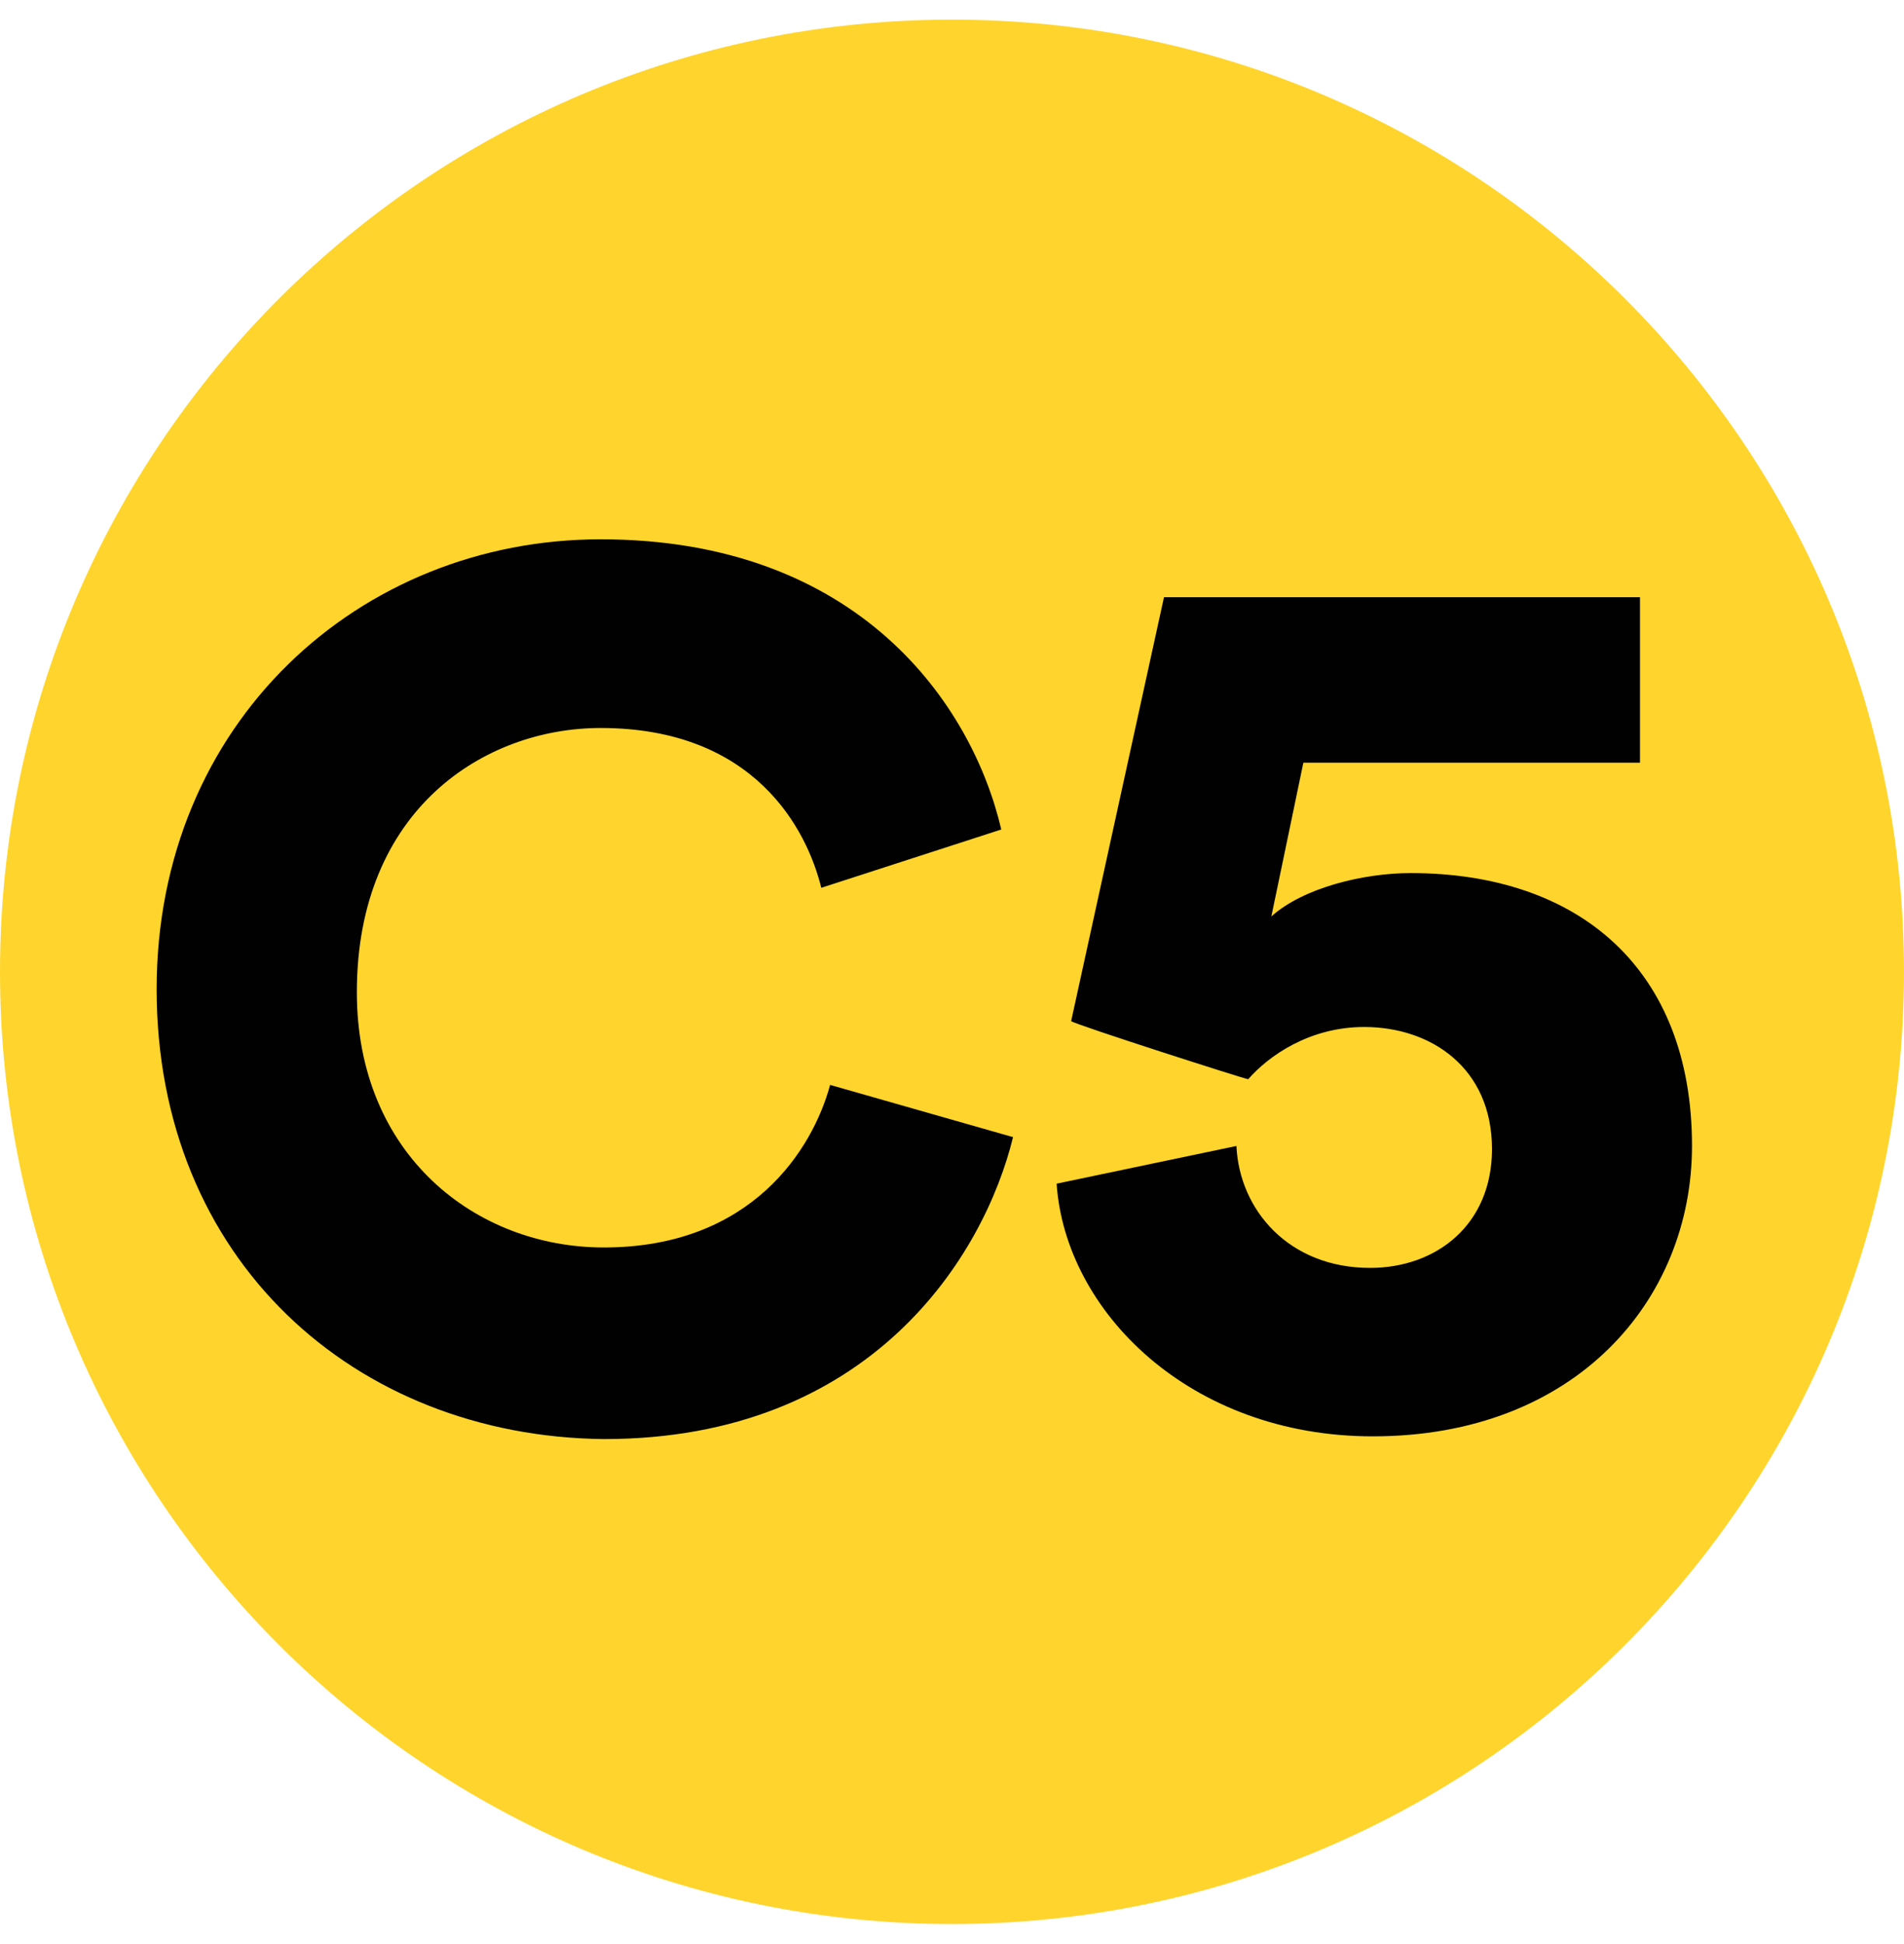 <?xml version="1.0" encoding="UTF-8"?>
<svg id="CHRONO" xmlns="http://www.w3.org/2000/svg" xmlns:xlink="http://www.w3.org/1999/xlink" viewBox="0 0 97 99">
  <defs>
    <style>
      .cls-1 {
        fill: #ffd52d;
      }

      .cls-1, .cls-2, .cls-3 {
        stroke-width: 0px;
      }

      .cls-2 {
        fill: none;
      }

      .cls-4 {
        clip-path: url(#clippath-1);
      }

      .cls-3 {
        fill: #010101;
      }

      .cls-5 {
        clip-path: url(#clippath);
      }
    </style>
    <clipPath id="clippath">
      <rect class="cls-2" x="0" y="1" width="97" height="97"/>
    </clipPath>
    <clipPath id="clippath-1">
      <rect class="cls-2" x="0" y="1" width="97" height="97"/>
    </clipPath>
  </defs>
  <g id="C5">
    <g class="cls-5">
      <g class="cls-4">
        <path class="cls-1" d="M97,49.5c0,26.77-21.74,48.5-48.5,48.5S0,76.27,0,49.5,21.74,1,48.5,1s48.5,21.73,48.5,48.5"/>
        <path class="cls-3" d="M7.98,50.39c0-13.6,10.35-22.92,22.62-22.92,13.17,0,18.93,8.43,20.41,14.78l-9.17,2.97c-.73-2.97-3.39-8.14-11.24-8.14-5.91,0-12.42,4.14-12.42,13.46,0,8.28,6.06,13,12.58,13,7.54,0,10.65-5.02,11.53-8.28l9.32,2.66c-1.48,6.06-7.24,15.38-20.85,15.38-12.72-.14-22.78-9.16-22.78-22.92"/>
        <path class="cls-3" d="M62.99,58.37c.15,3.25,2.66,6.21,6.81,6.21,3.39,0,6.21-2.21,6.21-6.05,0-4.14-3.11-6.22-6.51-6.22-2.8,0-4.88,1.48-5.91,2.66-.14,0-8.87-2.8-9.02-2.96l4.73-21.59h24.25v8.43h-17.15l-1.63,7.83c1.63-1.47,4.72-2.21,7.09-2.21,8.58,0,14.34,4.88,14.34,13.9,0,7.83-5.91,14.79-16.26,14.79-9.32,0-15.67-6.36-16.11-12.87l9.16-1.92Z"/>
      </g>
    </g>
  </g>
</svg>